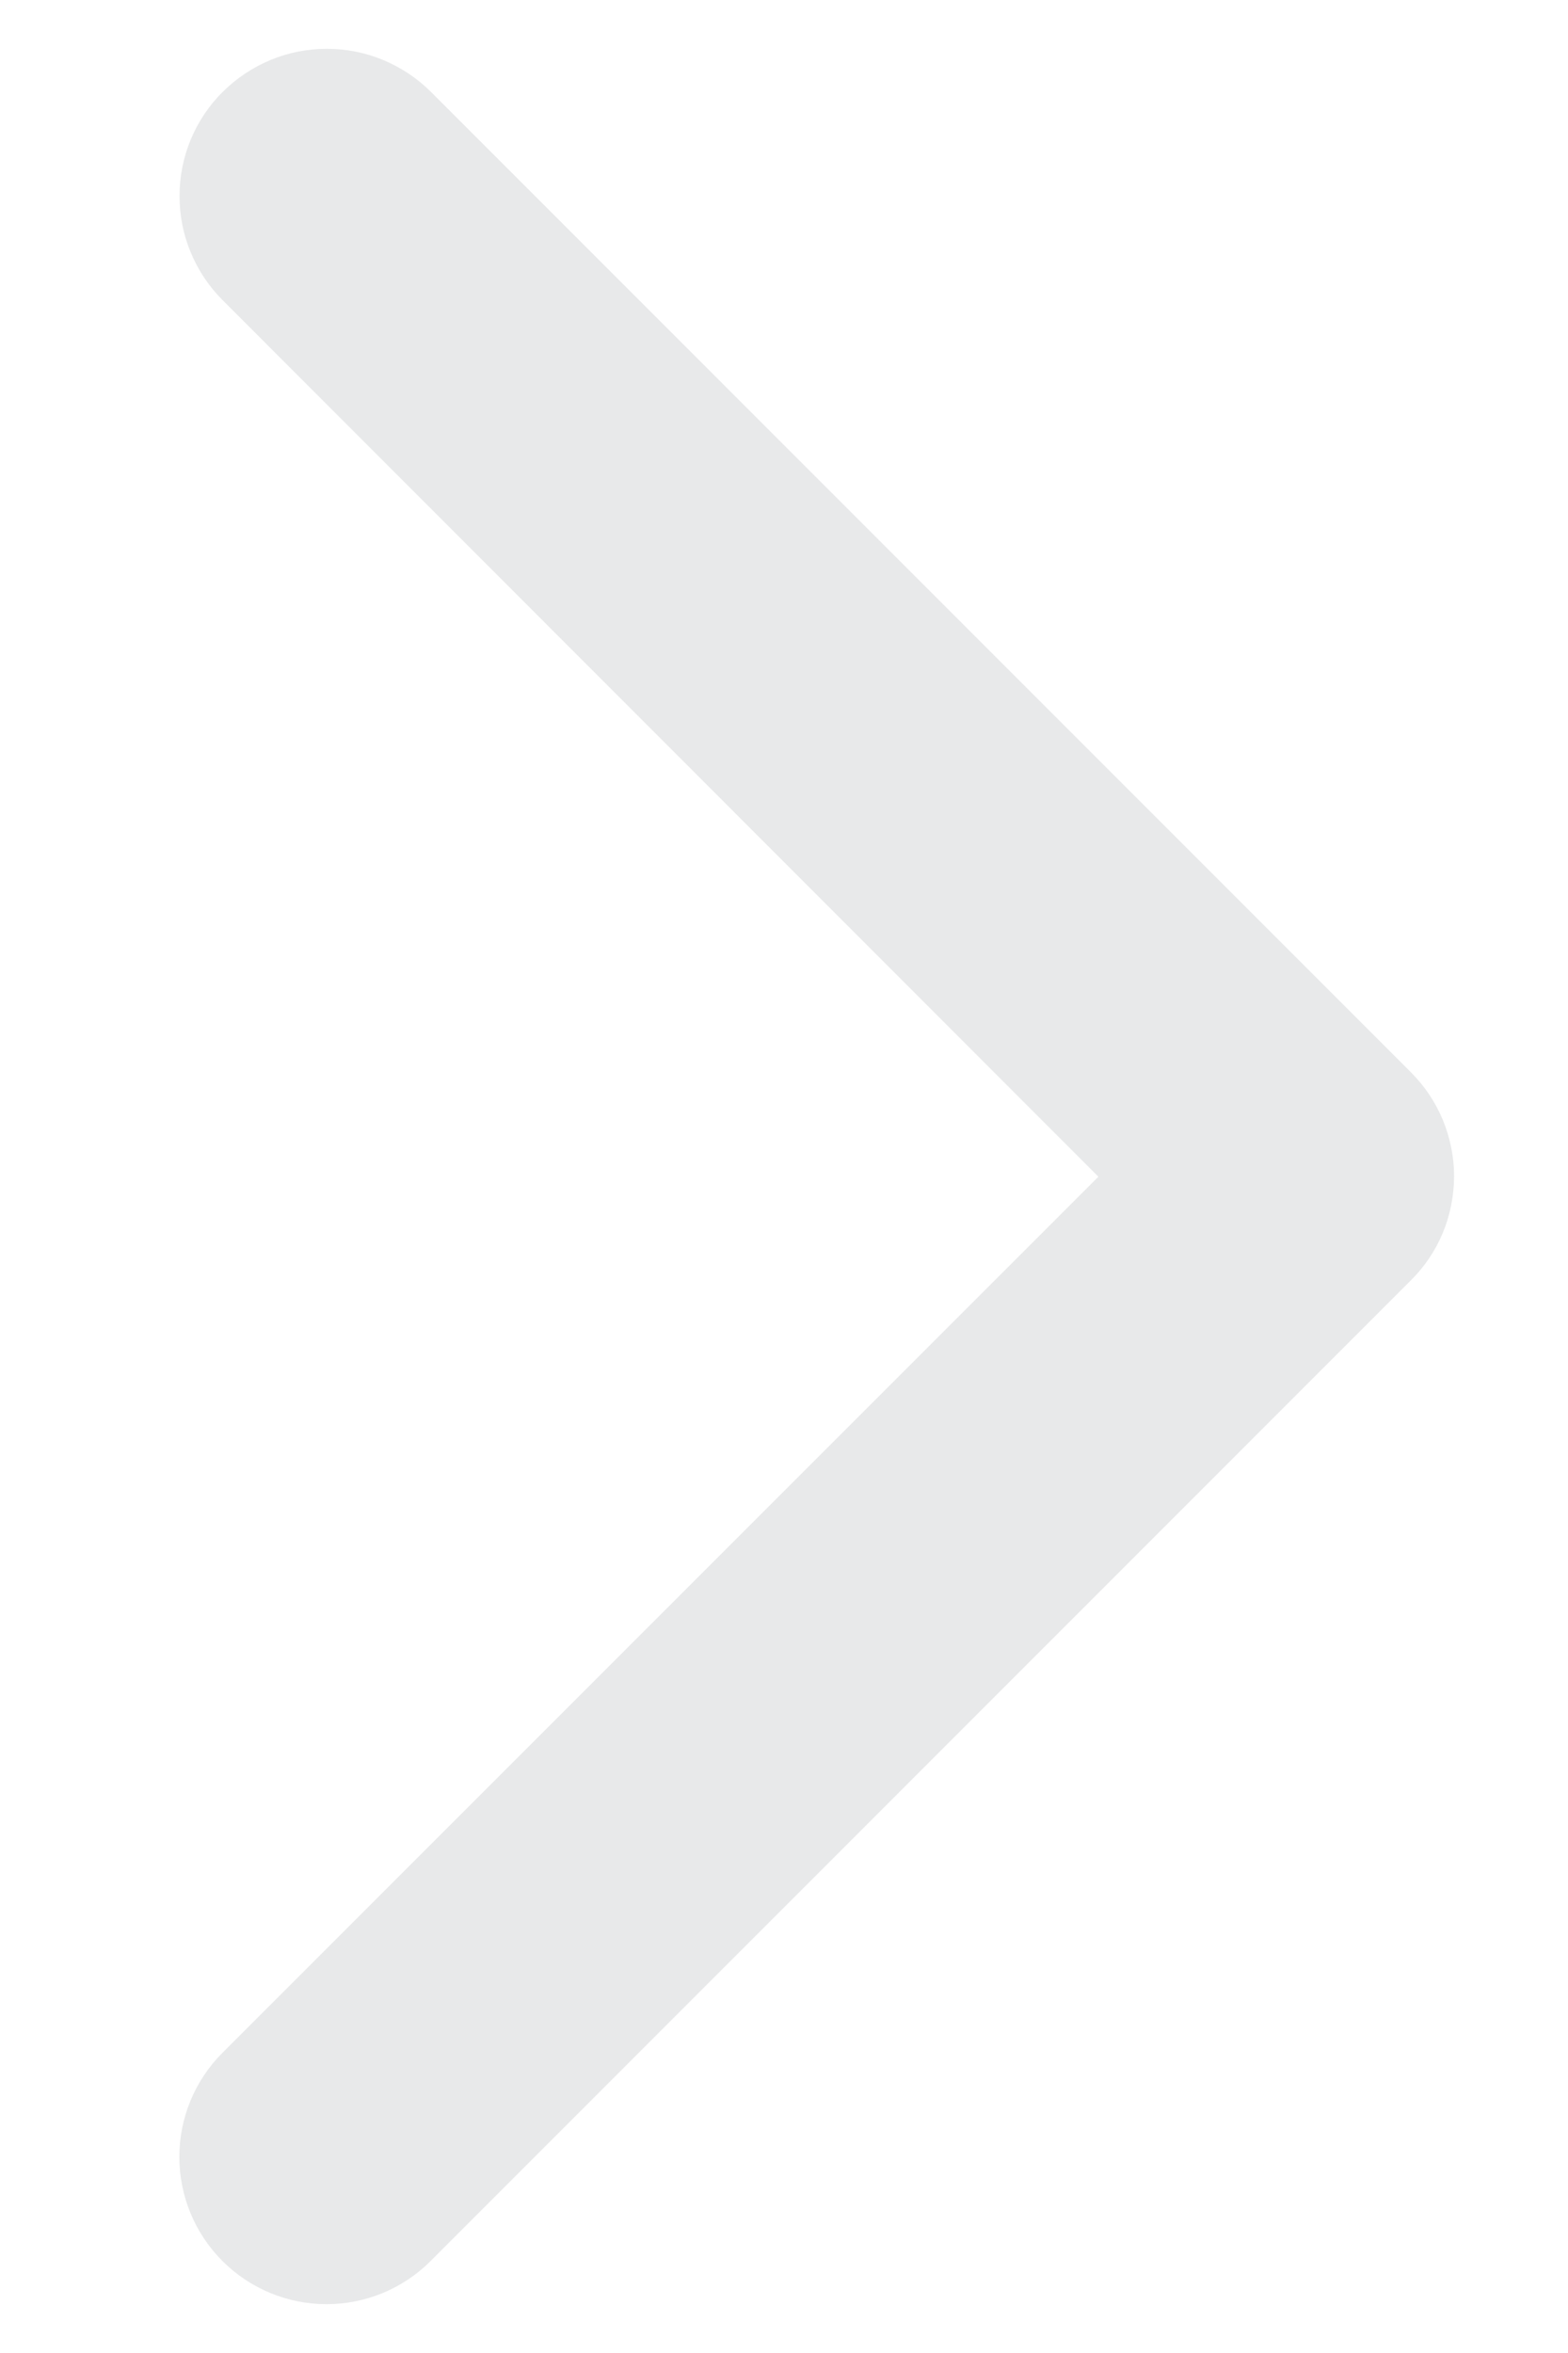 <svg width="8" height="12" viewBox="0 0 8 12" fill="none" xmlns="http://www.w3.org/2000/svg">
<path id="Vector" d="M7.197 6.531L2.197 11.531C2.056 11.672 1.865 11.751 1.666 11.751C1.467 11.751 1.276 11.672 1.135 11.531C0.994 11.39 0.915 11.199 0.915 11C0.915 10.801 0.994 10.61 1.135 10.469L5.604 6.001L1.136 1.531C1.066 1.461 1.011 1.379 0.973 1.287C0.935 1.196 0.916 1.099 0.916 1C0.916 0.901 0.935 0.804 0.973 0.712C1.011 0.621 1.066 0.538 1.136 0.469C1.206 0.399 1.289 0.344 1.38 0.306C1.471 0.268 1.569 0.249 1.667 0.249C1.766 0.249 1.864 0.268 1.955 0.306C2.046 0.344 2.129 0.399 2.199 0.469L7.199 5.469C7.268 5.538 7.324 5.621 7.362 5.713C7.399 5.804 7.419 5.902 7.419 6C7.418 6.099 7.399 6.197 7.361 6.288C7.323 6.379 7.267 6.462 7.197 6.531Z" fill="#E8E9EA"/>
</svg>
